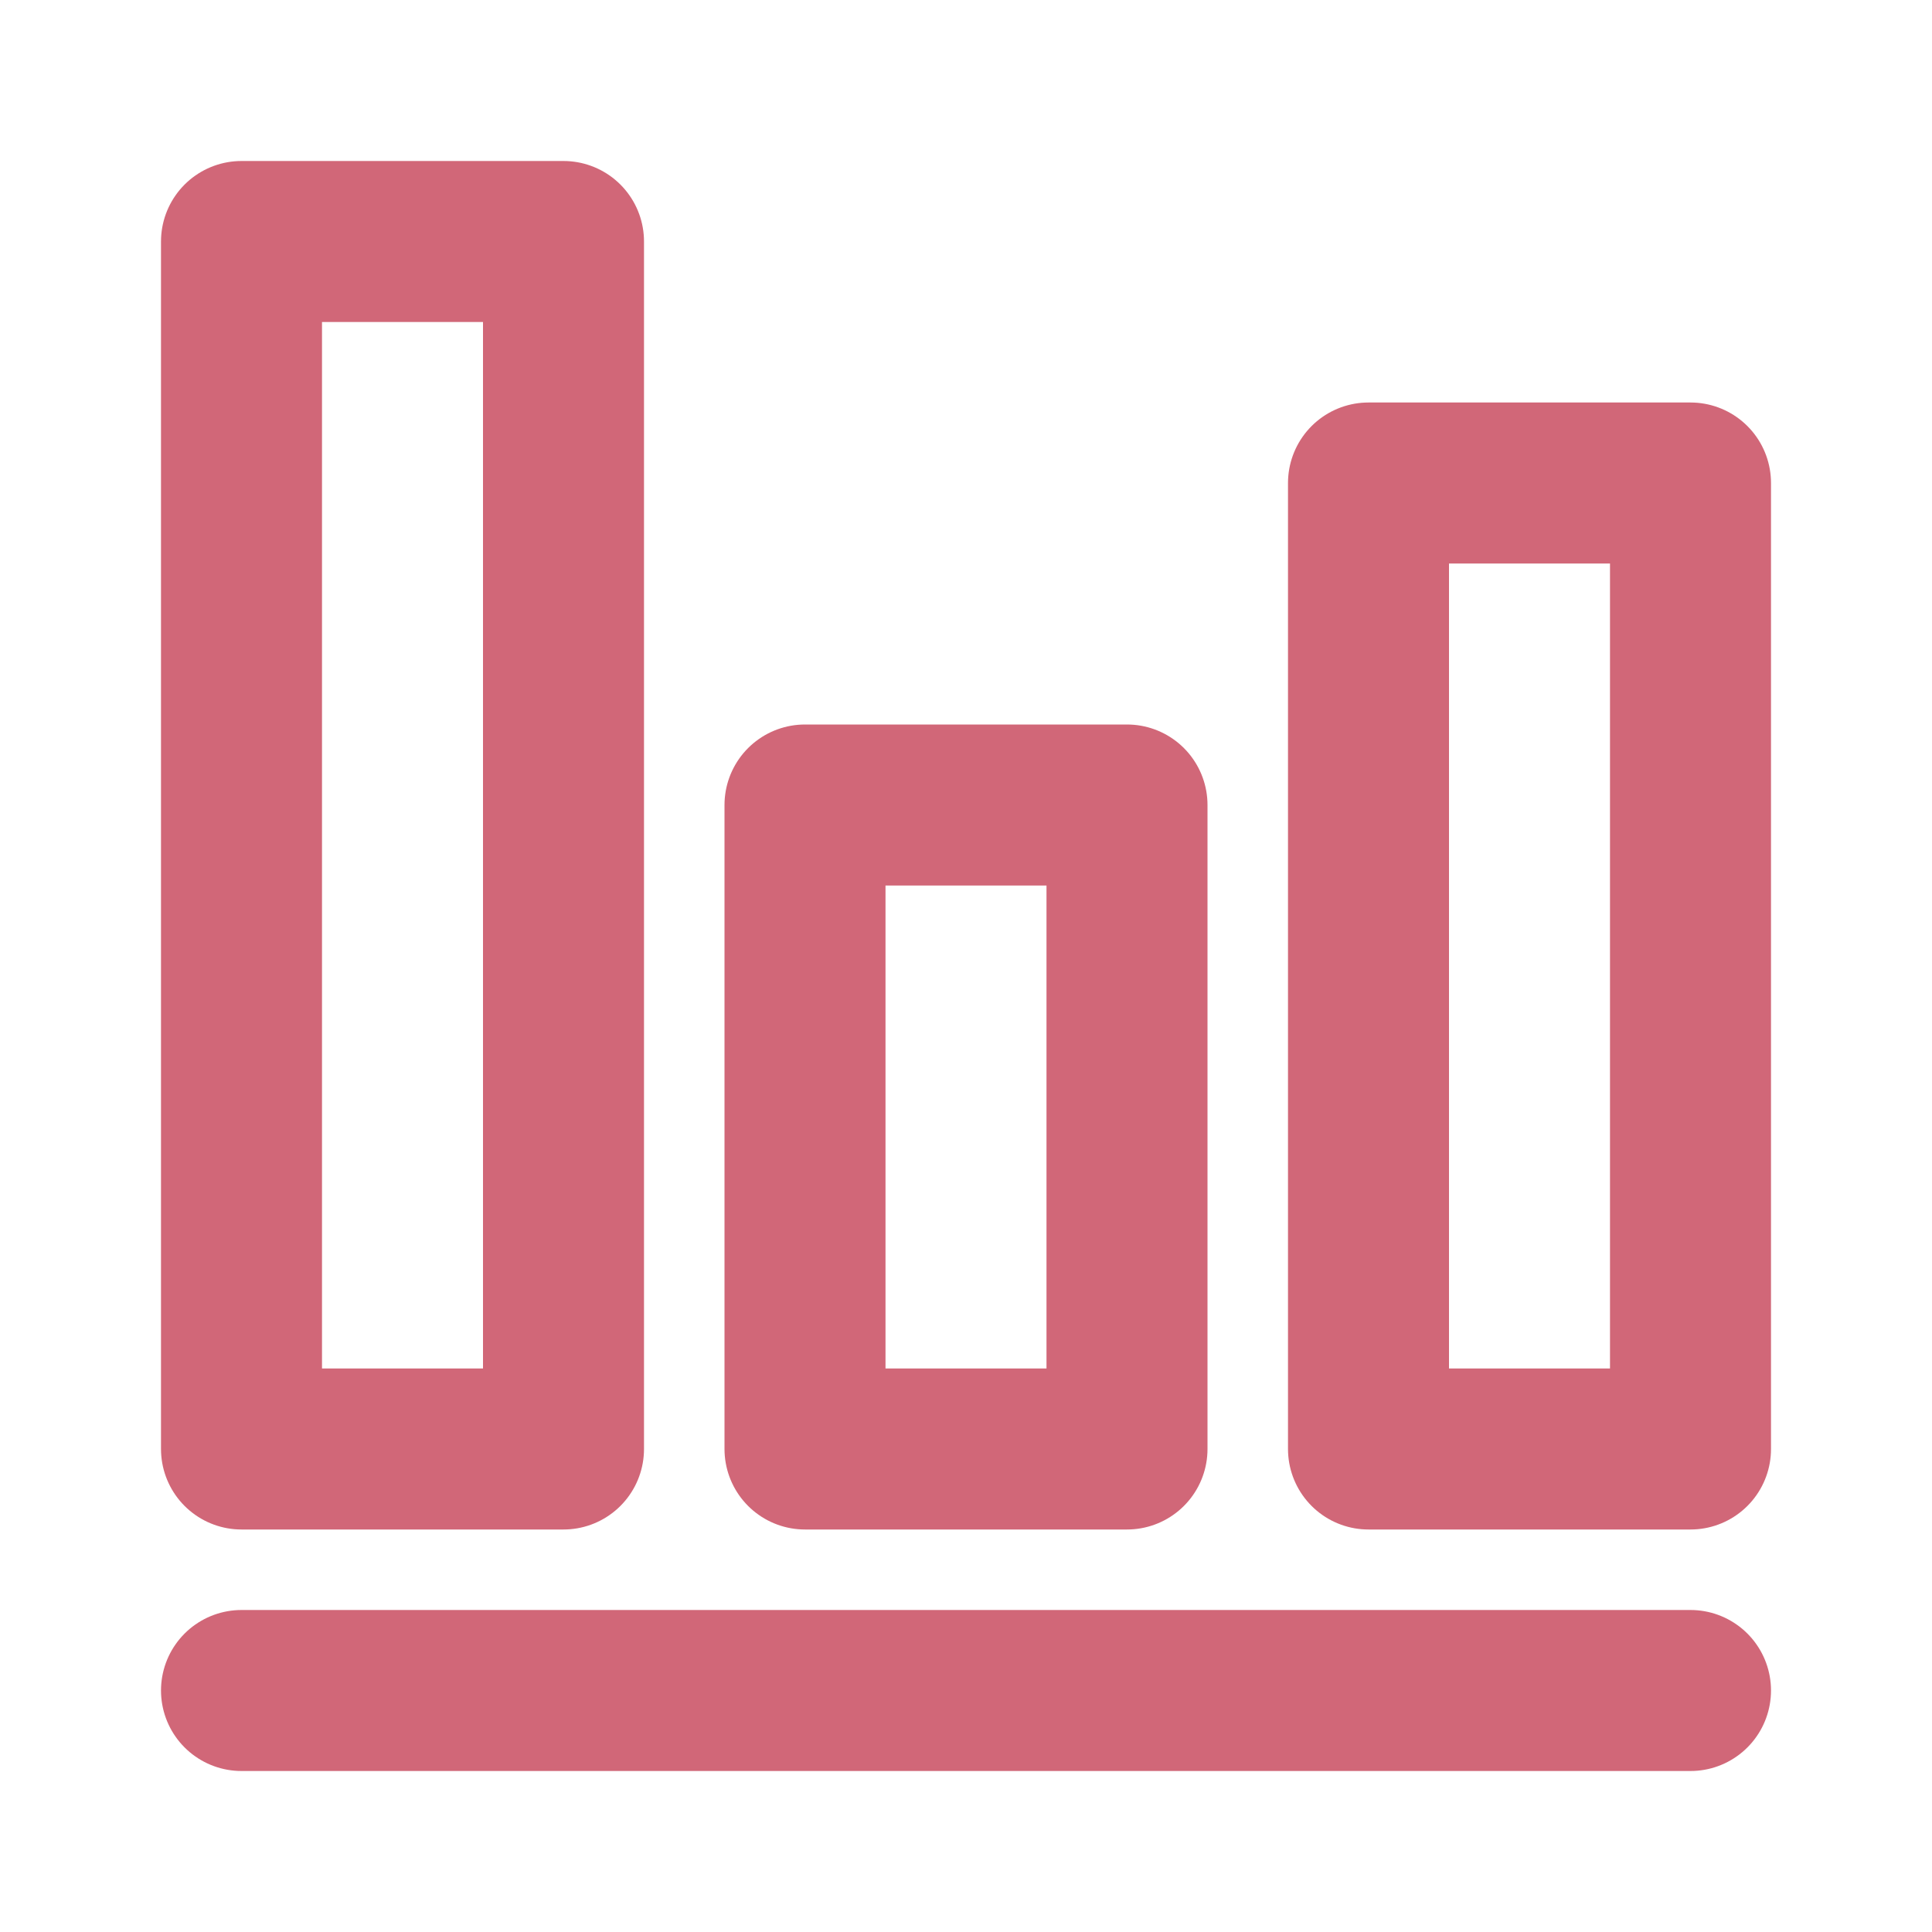 <svg width="24" height="24" viewBox="0 0 24 24" fill="none" xmlns="http://www.w3.org/2000/svg">
<path d="M3 21L21 21M3 3L7 3L7 18H3V3ZM17 6L21 6L21 18H17L17 6ZM10 10L14 10L14 18L10 18L10 10Z" stroke="#d16778" stroke-width="2" stroke-linecap="round" stroke-linejoin="round"/>
</svg>
